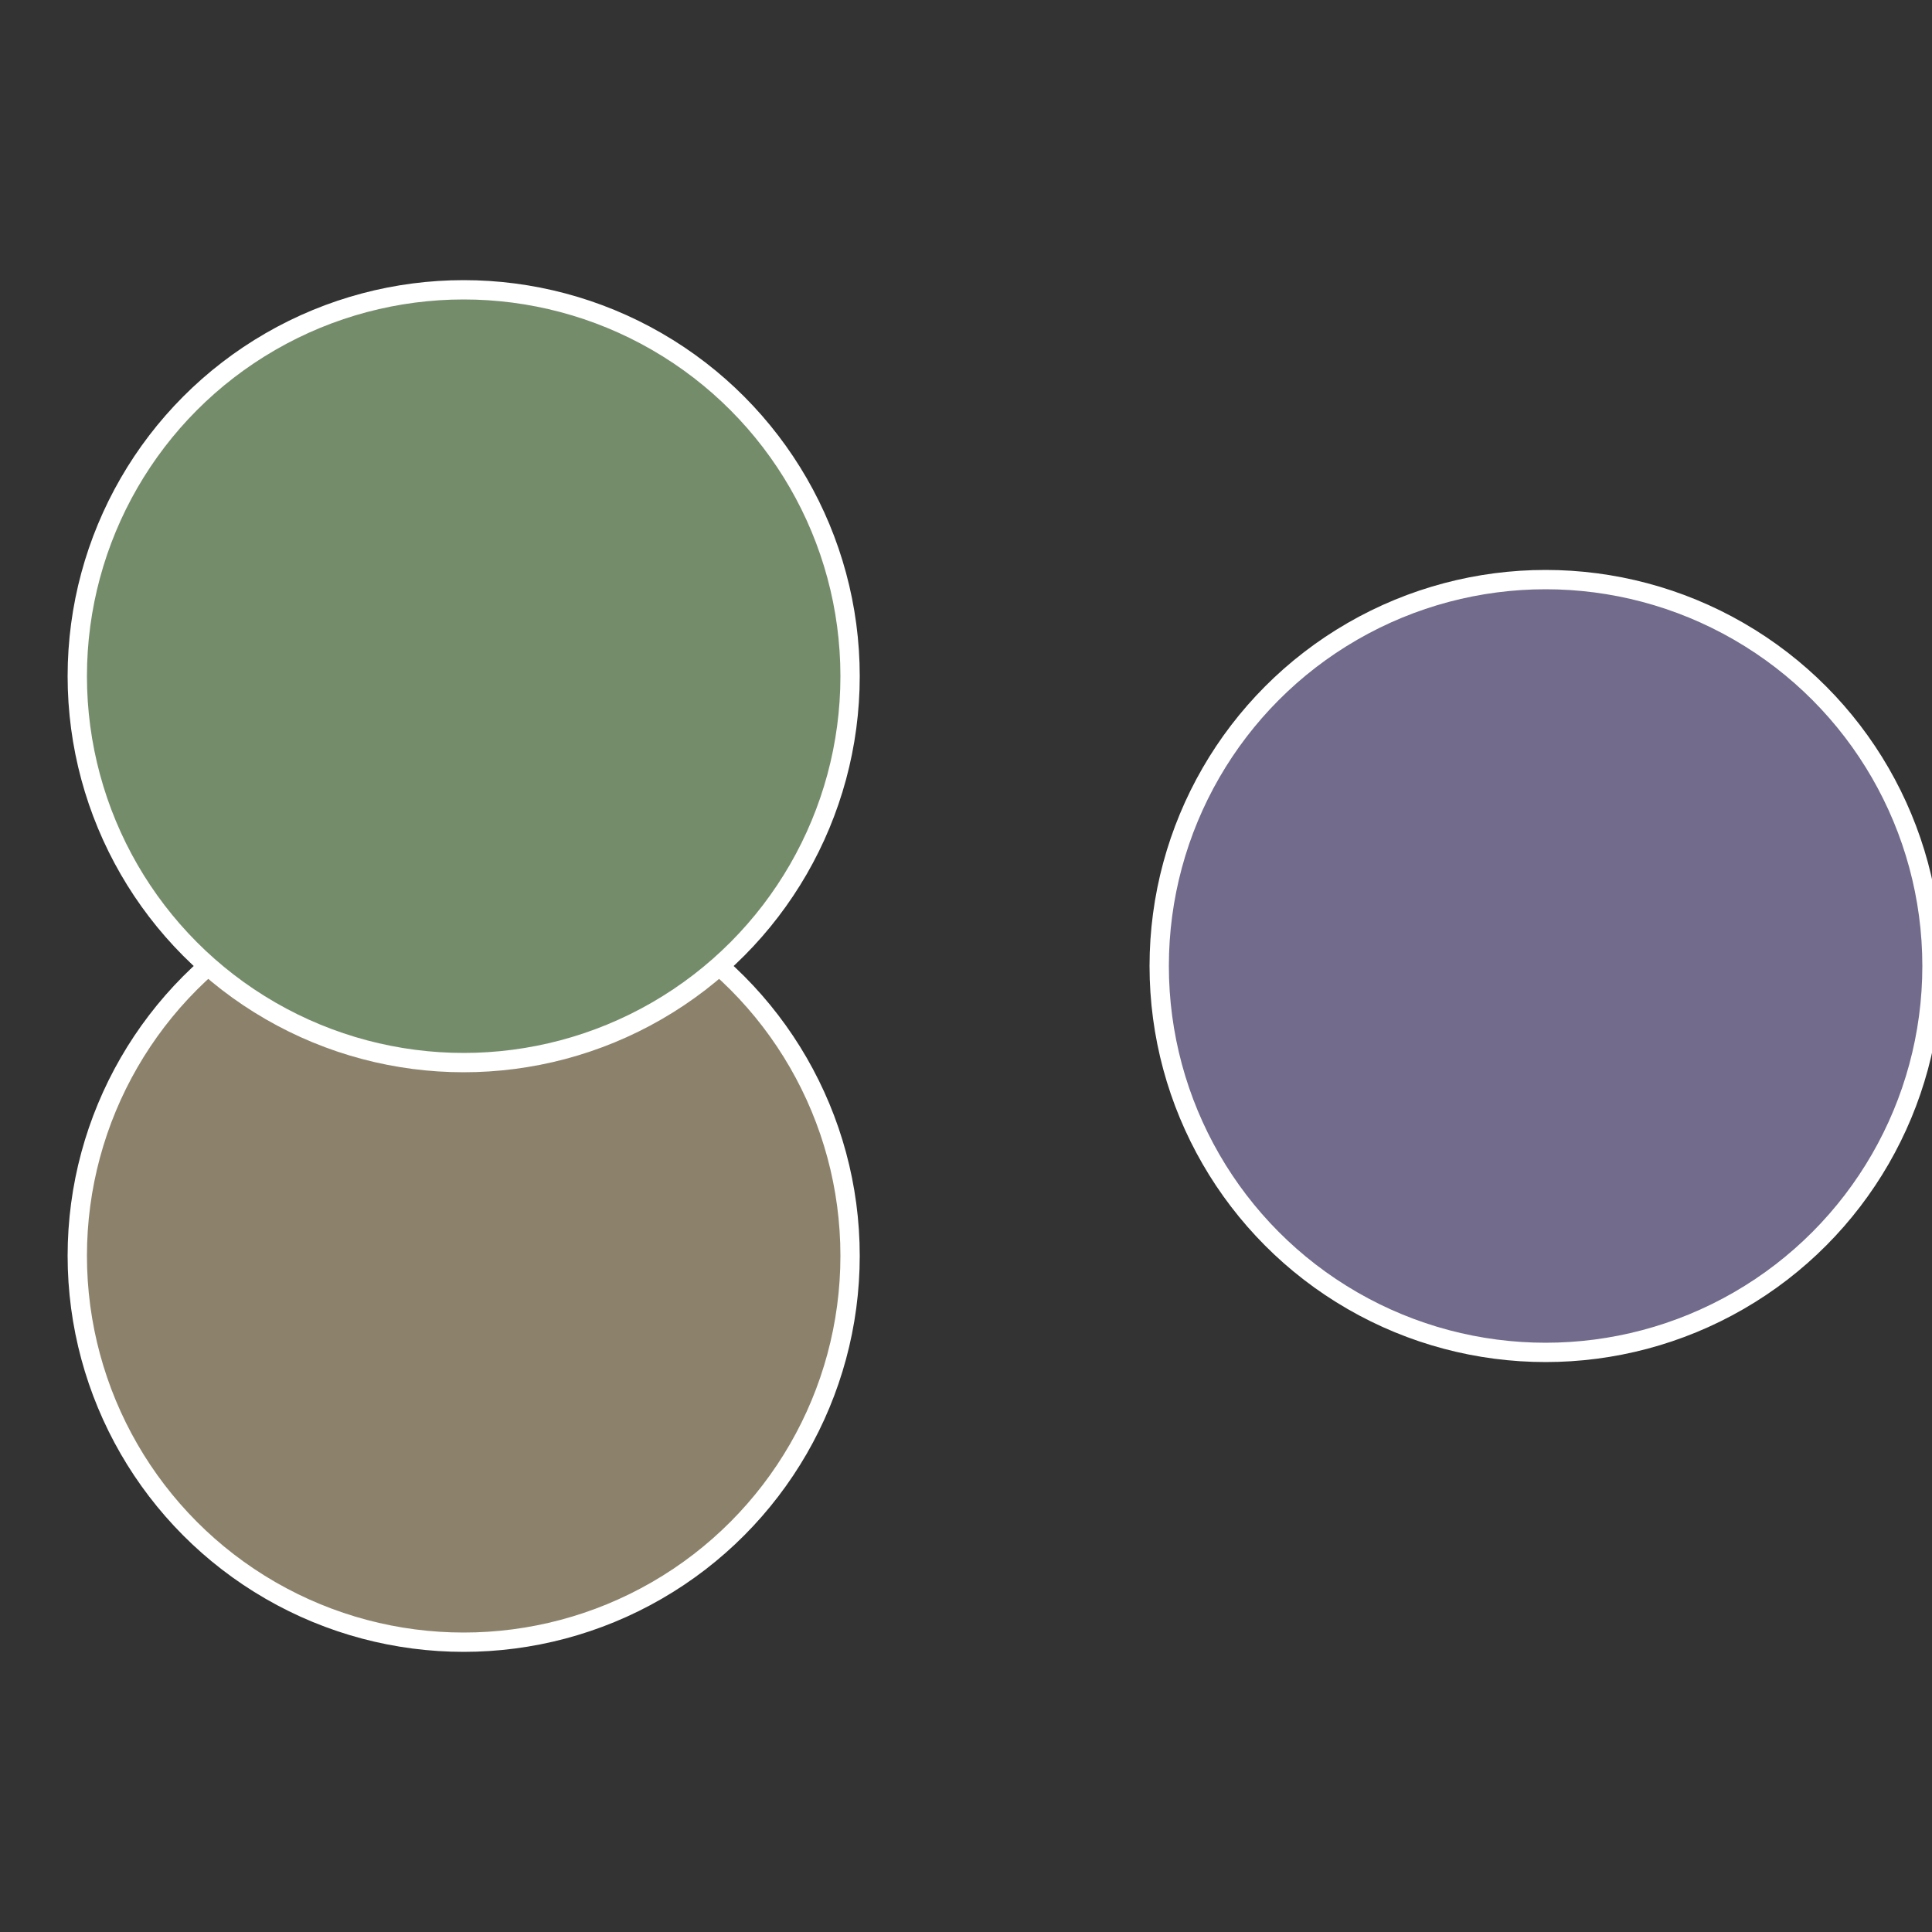 <?xml version="1.0" standalone="no"?>
<svg width="500" height="500" viewBox="-1 -1 2 2" xmlns="http://www.w3.org/2000/svg">
 
                <rect x="-1" y="-1" width="2" height="2" fill="#333333" stroke="none"/>
 
                <circle cx="0.6" cy="0" r="0.4" fill="#726b8c" stroke="#fff" stroke-width="1%" />
             
                <circle cx="-0.52" cy="0.3" r="0.4" fill="#8c826b" stroke="#fff" stroke-width="1%" />
             
                <circle cx="-0.52" cy="-0.3" r="0.4" fill="#758c6b" stroke="#fff" stroke-width="1%" />
            </svg>

